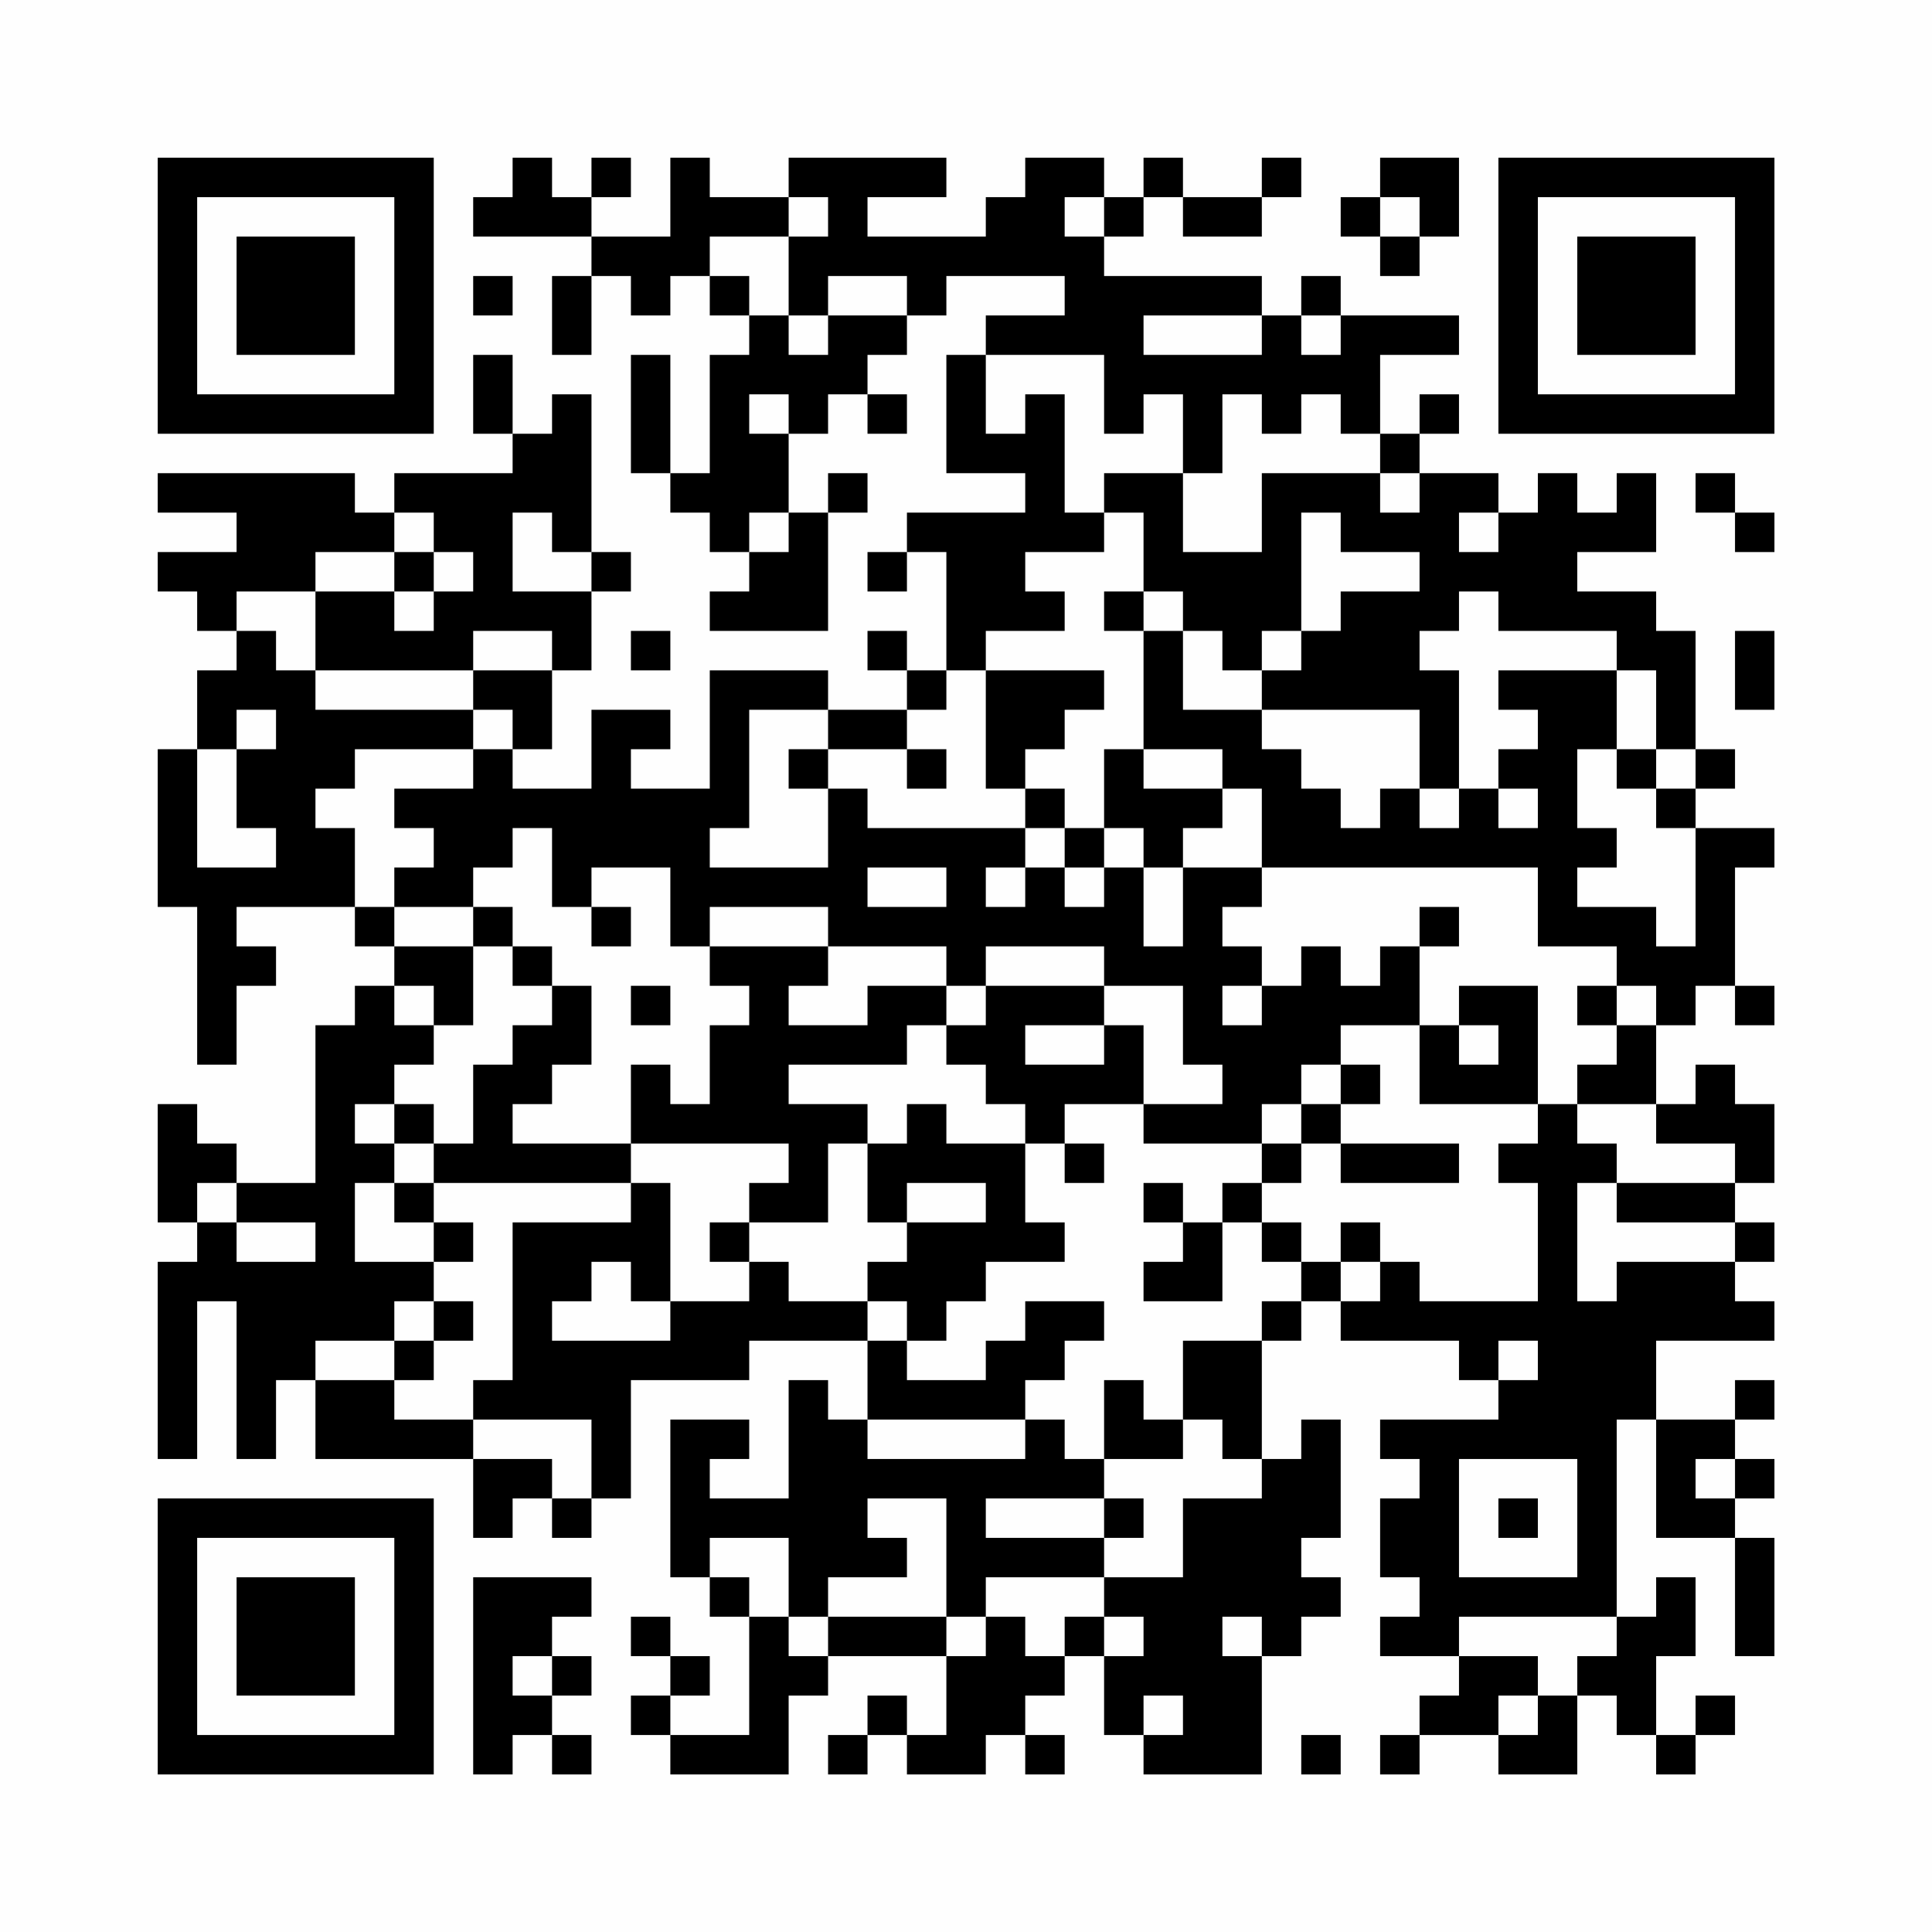<?xml version="1.0" encoding="UTF-8"?>
<svg xmlns="http://www.w3.org/2000/svg" version="1.1" width="200" height="200" viewBox="0 0 200 200"><rect x="0" y="0" width="200" height="200" fill="#fefefe"/><g transform="scale(4.082)"><g transform="translate(4,4)"><path fill-rule="evenodd" d="M9 0L9 1L8 1L8 2L11 2L11 3L10 3L10 5L11 5L11 3L12 3L12 4L13 4L13 3L14 3L14 4L15 4L15 5L14 5L14 8L13 8L13 5L12 5L12 8L13 8L13 9L14 9L14 10L15 10L15 11L14 11L14 12L17 12L17 9L18 9L18 8L17 8L17 9L16 9L16 7L17 7L17 6L18 6L18 7L19 7L19 6L18 6L18 5L19 5L19 4L20 4L20 3L23 3L23 4L21 4L21 5L20 5L20 8L22 8L22 9L19 9L19 10L18 10L18 11L19 11L19 10L20 10L20 13L19 13L19 12L18 12L18 13L19 13L19 14L17 14L17 13L14 13L14 16L12 16L12 15L13 15L13 14L11 14L11 16L9 16L9 15L10 15L10 13L11 13L11 11L12 11L12 10L11 10L11 6L10 6L10 7L9 7L9 5L8 5L8 7L9 7L9 8L6 8L6 9L5 9L5 8L0 8L0 9L2 9L2 10L0 10L0 11L1 11L1 12L2 12L2 13L1 13L1 15L0 15L0 19L1 19L1 23L2 23L2 21L3 21L3 20L2 20L2 19L5 19L5 20L6 20L6 21L5 21L5 22L4 22L4 26L2 26L2 25L1 25L1 24L0 24L0 27L1 27L1 28L0 28L0 33L1 33L1 29L2 29L2 33L3 33L3 31L4 31L4 33L8 33L8 35L9 35L9 34L10 34L10 35L11 35L11 34L12 34L12 31L15 31L15 30L18 30L18 32L17 32L17 31L16 31L16 34L14 34L14 33L15 33L15 32L13 32L13 36L14 36L14 37L15 37L15 40L13 40L13 39L14 39L14 38L13 38L13 37L12 37L12 38L13 38L13 39L12 39L12 40L13 40L13 41L16 41L16 39L17 39L17 38L20 38L20 40L19 40L19 39L18 39L18 40L17 40L17 41L18 41L18 40L19 40L19 41L21 41L21 40L22 40L22 41L23 41L23 40L22 40L22 39L23 39L23 38L24 38L24 40L25 40L25 41L28 41L28 38L29 38L29 37L30 37L30 36L29 36L29 35L30 35L30 32L29 32L29 33L28 33L28 30L29 30L29 29L30 29L30 30L33 30L33 31L34 31L34 32L31 32L31 33L32 33L32 34L31 34L31 36L32 36L32 37L31 37L31 38L33 38L33 39L32 39L32 40L31 40L31 41L32 41L32 40L34 40L34 41L36 41L36 39L37 39L37 40L38 40L38 41L39 41L39 40L40 40L40 39L39 39L39 40L38 40L38 38L39 38L39 36L38 36L38 37L37 37L37 32L38 32L38 35L40 35L40 38L41 38L41 35L40 35L40 34L41 34L41 33L40 33L40 32L41 32L41 31L40 31L40 32L38 32L38 30L41 30L41 29L40 29L40 28L41 28L41 27L40 27L40 26L41 26L41 24L40 24L40 23L39 23L39 24L38 24L38 22L39 22L39 21L40 21L40 22L41 22L41 21L40 21L40 18L41 18L41 17L39 17L39 16L40 16L40 15L39 15L39 12L38 12L38 11L36 11L36 10L38 10L38 8L37 8L37 9L36 9L36 8L35 8L35 9L34 9L34 8L32 8L32 7L33 7L33 6L32 6L32 7L31 7L31 5L33 5L33 4L30 4L30 3L29 3L29 4L28 4L28 3L24 3L24 2L25 2L25 1L26 1L26 2L28 2L28 1L29 1L29 0L28 0L28 1L26 1L26 0L25 0L25 1L24 1L24 0L22 0L22 1L21 1L21 2L18 2L18 1L20 1L20 0L16 0L16 1L14 1L14 0L13 0L13 2L11 2L11 1L12 1L12 0L11 0L11 1L10 1L10 0ZM31 0L31 1L30 1L30 2L31 2L31 3L32 3L32 2L33 2L33 0ZM16 1L16 2L14 2L14 3L15 3L15 4L16 4L16 5L17 5L17 4L19 4L19 3L17 3L17 4L16 4L16 2L17 2L17 1ZM23 1L23 2L24 2L24 1ZM31 1L31 2L32 2L32 1ZM8 3L8 4L9 4L9 3ZM25 4L25 5L28 5L28 4ZM29 4L29 5L30 5L30 4ZM21 5L21 7L22 7L22 6L23 6L23 9L24 9L24 10L22 10L22 11L23 11L23 12L21 12L21 13L20 13L20 14L19 14L19 15L17 15L17 14L15 14L15 17L14 17L14 18L17 18L17 16L18 16L18 17L22 17L22 18L21 18L21 19L22 19L22 18L23 18L23 19L24 19L24 18L25 18L25 20L26 20L26 18L28 18L28 19L27 19L27 20L28 20L28 21L27 21L27 22L28 22L28 21L29 21L29 20L30 20L30 21L31 21L31 20L32 20L32 22L30 22L30 23L29 23L29 24L28 24L28 25L25 25L25 24L27 24L27 23L26 23L26 21L24 21L24 20L21 20L21 21L20 21L20 20L17 20L17 19L14 19L14 20L13 20L13 18L11 18L11 19L10 19L10 17L9 17L9 18L8 18L8 19L6 19L6 18L7 18L7 17L6 17L6 16L8 16L8 15L9 15L9 14L8 14L8 13L10 13L10 12L8 12L8 13L4 13L4 11L6 11L6 12L7 12L7 11L8 11L8 10L7 10L7 9L6 9L6 10L4 10L4 11L2 11L2 12L3 12L3 13L4 13L4 14L8 14L8 15L5 15L5 16L4 16L4 17L5 17L5 19L6 19L6 20L8 20L8 22L7 22L7 21L6 21L6 22L7 22L7 23L6 23L6 24L5 24L5 25L6 25L6 26L5 26L5 28L7 28L7 29L6 29L6 30L4 30L4 31L6 31L6 32L8 32L8 33L10 33L10 34L11 34L11 32L8 32L8 31L9 31L9 27L12 27L12 26L13 26L13 29L12 29L12 28L11 28L11 29L10 29L10 30L13 30L13 29L15 29L15 28L16 28L16 29L18 29L18 30L19 30L19 31L21 31L21 30L22 30L22 29L24 29L24 30L23 30L23 31L22 31L22 32L18 32L18 33L22 33L22 32L23 32L23 33L24 33L24 34L21 34L21 35L24 35L24 36L21 36L21 37L20 37L20 34L18 34L18 35L19 35L19 36L17 36L17 37L16 37L16 35L14 35L14 36L15 36L15 37L16 37L16 38L17 38L17 37L20 37L20 38L21 38L21 37L22 37L22 38L23 38L23 37L24 37L24 38L25 38L25 37L24 37L24 36L26 36L26 34L28 34L28 33L27 33L27 32L26 32L26 30L28 30L28 29L29 29L29 28L30 28L30 29L31 29L31 28L32 28L32 29L35 29L35 26L34 26L34 25L35 25L35 24L36 24L36 25L37 25L37 26L36 26L36 29L37 29L37 28L40 28L40 27L37 27L37 26L40 26L40 25L38 25L38 24L36 24L36 23L37 23L37 22L38 22L38 21L37 21L37 20L35 20L35 18L28 18L28 16L27 16L27 15L25 15L25 12L26 12L26 14L28 14L28 15L29 15L29 16L30 16L30 17L31 17L31 16L32 16L32 17L33 17L33 16L34 16L34 17L35 17L35 16L34 16L34 15L35 15L35 14L34 14L34 13L37 13L37 15L36 15L36 17L37 17L37 18L36 18L36 19L38 19L38 20L39 20L39 17L38 17L38 16L39 16L39 15L38 15L38 13L37 13L37 12L34 12L34 11L33 11L33 12L32 12L32 13L33 13L33 16L32 16L32 14L28 14L28 13L29 13L29 12L30 12L30 11L32 11L32 10L30 10L30 9L29 9L29 12L28 12L28 13L27 13L27 12L26 12L26 11L25 11L25 9L24 9L24 8L26 8L26 10L28 10L28 8L31 8L31 9L32 9L32 8L31 8L31 7L30 7L30 6L29 6L29 7L28 7L28 6L27 6L27 8L26 8L26 6L25 6L25 7L24 7L24 5ZM15 6L15 7L16 7L16 6ZM39 8L39 9L40 9L40 10L41 10L41 9L40 9L40 8ZM9 9L9 11L11 11L11 10L10 10L10 9ZM15 9L15 10L16 10L16 9ZM33 9L33 10L34 10L34 9ZM6 10L6 11L7 11L7 10ZM24 11L24 12L25 12L25 11ZM12 12L12 13L13 13L13 12ZM40 12L40 14L41 14L41 12ZM21 13L21 16L22 16L22 17L23 17L23 18L24 18L24 17L25 17L25 18L26 18L26 17L27 17L27 16L25 16L25 15L24 15L24 17L23 17L23 16L22 16L22 15L23 15L23 14L24 14L24 13ZM2 14L2 15L1 15L1 18L3 18L3 17L2 17L2 15L3 15L3 14ZM16 15L16 16L17 16L17 15ZM19 15L19 16L20 16L20 15ZM37 15L37 16L38 16L38 15ZM18 18L18 19L20 19L20 18ZM8 19L8 20L9 20L9 21L10 21L10 22L9 22L9 23L8 23L8 25L7 25L7 24L6 24L6 25L7 25L7 26L6 26L6 27L7 27L7 28L8 28L8 27L7 27L7 26L12 26L12 25L16 25L16 26L15 26L15 27L14 27L14 28L15 28L15 27L17 27L17 25L18 25L18 27L19 27L19 28L18 28L18 29L19 29L19 30L20 30L20 29L21 29L21 28L23 28L23 27L22 27L22 25L23 25L23 26L24 26L24 25L23 25L23 24L25 24L25 22L24 22L24 21L21 21L21 22L20 22L20 21L18 21L18 22L16 22L16 21L17 21L17 20L14 20L14 21L15 21L15 22L14 22L14 24L13 24L13 23L12 23L12 25L9 25L9 24L10 24L10 23L11 23L11 21L10 21L10 20L9 20L9 19ZM11 19L11 20L12 20L12 19ZM32 19L32 20L33 20L33 19ZM12 21L12 22L13 22L13 21ZM33 21L33 22L32 22L32 24L35 24L35 21ZM36 21L36 22L37 22L37 21ZM19 22L19 23L16 23L16 24L18 24L18 25L19 25L19 24L20 24L20 25L22 25L22 24L21 24L21 23L20 23L20 22ZM22 22L22 23L24 23L24 22ZM33 22L33 23L34 23L34 22ZM30 23L30 24L29 24L29 25L28 25L28 26L27 26L27 27L26 27L26 26L25 26L25 27L26 27L26 28L25 28L25 29L27 29L27 27L28 27L28 28L29 28L29 27L28 27L28 26L29 26L29 25L30 25L30 26L33 26L33 25L30 25L30 24L31 24L31 23ZM1 26L1 27L2 27L2 28L4 28L4 27L2 27L2 26ZM19 26L19 27L21 27L21 26ZM30 27L30 28L31 28L31 27ZM7 29L7 30L6 30L6 31L7 31L7 30L8 30L8 29ZM34 30L34 31L35 31L35 30ZM24 31L24 33L26 33L26 32L25 32L25 31ZM33 33L33 36L36 36L36 33ZM39 33L39 34L40 34L40 33ZM24 34L24 35L25 35L25 34ZM34 34L34 35L35 35L35 34ZM8 36L8 41L9 41L9 40L10 40L10 41L11 41L11 40L10 40L10 39L11 39L11 38L10 38L10 37L11 37L11 36ZM27 37L27 38L28 38L28 37ZM33 37L33 38L35 38L35 39L34 39L34 40L35 40L35 39L36 39L36 38L37 38L37 37ZM9 38L9 39L10 39L10 38ZM25 39L25 40L26 40L26 39ZM29 40L29 41L30 41L30 40ZM0 0L0 7L7 7L7 0ZM1 1L1 6L6 6L6 1ZM2 2L2 5L5 5L5 2ZM34 0L34 7L41 7L41 0ZM35 1L35 6L40 6L40 1ZM36 2L36 5L39 5L39 2ZM0 34L0 41L7 41L7 34ZM1 35L1 40L6 40L6 35ZM2 36L2 39L5 39L5 36Z" fill="#000000"/></g></g></svg>
